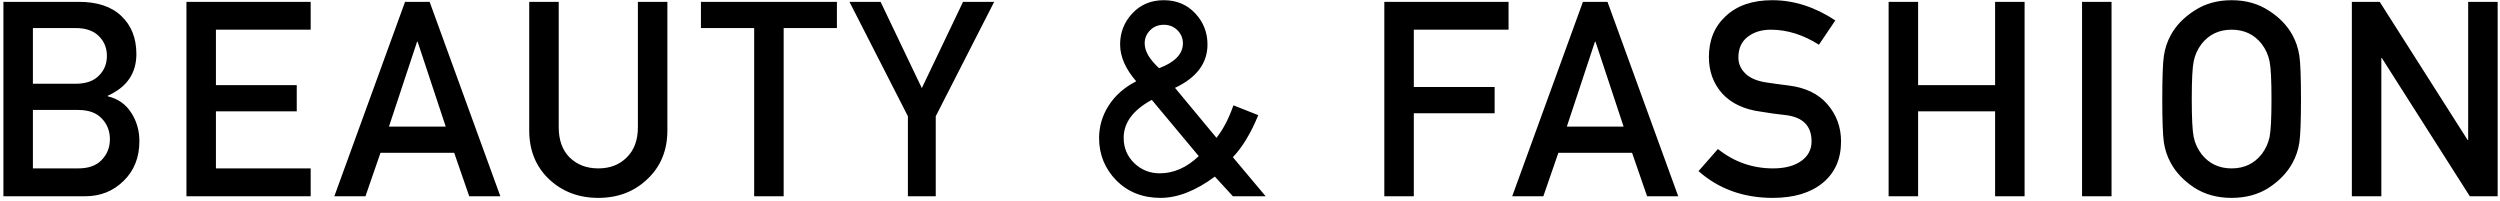 <svg width="586" height="47" viewBox="0 0 586 47" fill="none" xmlns="http://www.w3.org/2000/svg">
<path d="M0.8 46V0.432H18.464C22.816 0.432 26.144 1.541 28.448 3.76C30.795 5.979 31.968 8.944 31.968 12.656C31.968 17.179 29.728 20.443 25.248 22.448V22.576C27.637 23.131 29.472 24.411 30.752 26.416C32.032 28.379 32.672 30.597 32.672 33.072C32.672 36.912 31.435 40.027 28.96 42.416C26.528 44.805 23.541 46 20 46H0.8ZM18.336 25.776H7.712V39.472H18.336C20.768 39.472 22.603 38.811 23.84 37.488C25.12 36.165 25.76 34.544 25.76 32.624C25.76 30.704 25.12 29.083 23.84 27.76C22.603 26.437 20.768 25.776 18.336 25.776ZM17.696 6.576H7.712V19.632H17.696C20.085 19.632 21.899 19.013 23.136 17.776C24.416 16.539 25.056 14.981 25.056 13.104C25.056 11.227 24.416 9.669 23.136 8.432C21.899 7.195 20.085 6.576 17.696 6.576ZM43.703 46V0.432H72.823V6.96H50.614V19.952H69.558V26.096H50.614V39.472H72.823V46H43.703ZM91.169 29.68H104.481L97.889 9.776H97.761L91.169 29.68ZM109.985 46L106.465 35.824H89.185L85.665 46H78.369L94.945 0.432H100.705L117.281 46H109.985ZM124.05 30.576V0.432H130.962V29.808C130.962 32.837 131.816 35.205 133.522 36.912C135.272 38.619 137.512 39.472 140.242 39.472C142.973 39.472 145.192 38.619 146.898 36.912C148.648 35.205 149.522 32.837 149.522 29.808V0.432H156.434V30.576C156.434 35.227 154.877 39.024 151.762 41.968C148.69 44.912 144.85 46.384 140.242 46.384C135.634 46.384 131.773 44.912 128.658 41.968C125.586 39.024 124.05 35.227 124.05 30.576ZM176.779 46V6.576H164.299V0.432H196.171V6.576H183.691V46H176.779ZM212.811 46V27.248L199.115 0.432H206.411L216.075 20.656L225.739 0.432H233.035L219.339 27.248V46H212.811ZM268.314 10.16C268.314 11.995 269.445 13.936 271.706 15.984C275.418 14.576 277.274 12.635 277.274 10.16C277.274 8.965 276.847 7.941 275.994 7.088C275.141 6.235 274.074 5.808 272.794 5.808C271.514 5.808 270.447 6.235 269.594 7.088C268.741 7.941 268.314 8.965 268.314 10.16ZM288.986 46L284.762 41.392C280.282 44.72 276.037 46.384 272.026 46.384C267.845 46.384 264.389 45.019 261.658 42.288C258.97 39.515 257.626 36.208 257.626 32.368C257.626 29.637 258.373 27.099 259.866 24.752C261.402 22.363 263.557 20.464 266.33 19.056C263.813 16.155 262.554 13.275 262.554 10.416C262.554 7.6 263.514 5.168 265.434 3.12C267.354 1.072 269.807 0.048 272.794 0.048C275.781 0.048 278.234 1.072 280.154 3.12C282.074 5.168 283.034 7.6 283.034 10.416C283.034 14.811 280.495 18.203 275.418 20.592L285.146 32.304C286.725 30.299 288.047 27.76 289.114 24.688L294.938 26.992C293.231 31.173 291.247 34.459 288.986 36.848L296.666 46H288.986ZM280.986 36.592L269.978 23.408C265.583 25.797 263.386 28.763 263.386 32.304C263.386 34.651 264.218 36.635 265.882 38.256C267.546 39.835 269.53 40.624 271.834 40.624C275.119 40.624 278.17 39.28 280.986 36.592ZM324.485 46V0.432H353.605V6.96H331.397V20.4H350.341V26.544H331.397V46H324.485ZM367.264 29.68H380.576L373.984 9.776H373.856L367.264 29.68ZM386.08 46L382.56 35.824H365.28L361.76 46H354.464L371.04 0.432H376.8L393.376 46H386.08ZM398.134 40.112L402.678 34.928C406.476 37.957 410.785 39.472 415.606 39.472C418.38 39.472 420.577 38.896 422.198 37.744C423.82 36.592 424.63 35.056 424.63 33.136C424.63 29.552 422.646 27.504 418.678 26.992C417.91 26.907 416.865 26.779 415.542 26.608C414.22 26.395 413.26 26.245 412.662 26.16C408.822 25.648 405.836 24.24 403.702 21.936C401.612 19.589 400.566 16.731 400.566 13.36C400.566 9.392 401.889 6.192 404.534 3.76C407.18 1.285 410.806 0.048 415.414 0.048C420.492 0.048 425.42 1.627 430.198 4.784L426.358 10.48C422.646 8.133 418.892 6.96 415.094 6.96C412.876 6.96 411.041 7.536 409.59 8.688C408.182 9.797 407.478 11.397 407.478 13.488C407.478 14.896 408.012 16.133 409.078 17.2C410.145 18.267 411.766 18.971 413.942 19.312C415.606 19.568 417.313 19.803 419.062 20.016C423.116 20.485 426.209 21.957 428.342 24.432C430.476 26.907 431.542 29.808 431.542 33.136C431.542 37.275 430.113 40.517 427.254 42.864C424.396 45.211 420.492 46.384 415.542 46.384C408.673 46.384 402.87 44.293 398.134 40.112ZM467.652 46V26.096H449.604V46H442.692V0.432H449.604V19.952H467.652V0.432H474.564V46H467.652ZM488.033 46V0.432H494.945V46H488.033ZM507.221 33.456C506.965 31.749 506.837 28.336 506.837 23.216C506.837 18.096 506.965 14.704 507.221 13.04C507.477 11.333 508.01 9.733 508.821 8.24C510.058 5.979 511.914 4.059 514.389 2.48C516.863 0.859 519.765 0.048 523.093 0.048C526.421 0.048 529.322 0.859 531.797 2.48C534.271 4.059 536.127 5.979 537.365 8.24C538.175 9.733 538.709 11.333 538.965 13.04C539.221 14.704 539.349 18.096 539.349 23.216C539.349 28.336 539.221 31.749 538.965 33.456C538.709 35.12 538.175 36.699 537.365 38.192C536.127 40.453 534.271 42.395 531.797 44.016C529.322 45.595 526.421 46.384 523.093 46.384C519.765 46.384 516.863 45.595 514.389 44.016C511.914 42.395 510.058 40.453 508.821 38.192C508.01 36.699 507.477 35.12 507.221 33.456ZM514.197 14.384C513.898 15.835 513.749 18.779 513.749 23.216C513.749 27.653 513.898 30.619 514.197 32.112C514.495 33.563 515.114 34.907 516.053 36.144C517.802 38.363 520.149 39.472 523.093 39.472C526.037 39.472 528.383 38.363 530.133 36.144C531.071 34.907 531.69 33.563 531.989 32.112C532.287 30.619 532.437 27.653 532.437 23.216C532.437 18.779 532.287 15.835 531.989 14.384C531.69 12.891 531.071 11.525 530.133 10.288C528.383 8.069 526.037 6.96 523.093 6.96C520.149 6.96 517.802 8.069 516.053 10.288C515.114 11.525 514.495 12.891 514.197 14.384ZM551.275 46V0.432H557.803L578.411 32.816H578.539V0.432H585.451V46H578.923L558.315 13.616H558.187V46H551.275Z" fill="black"/>
</svg>
